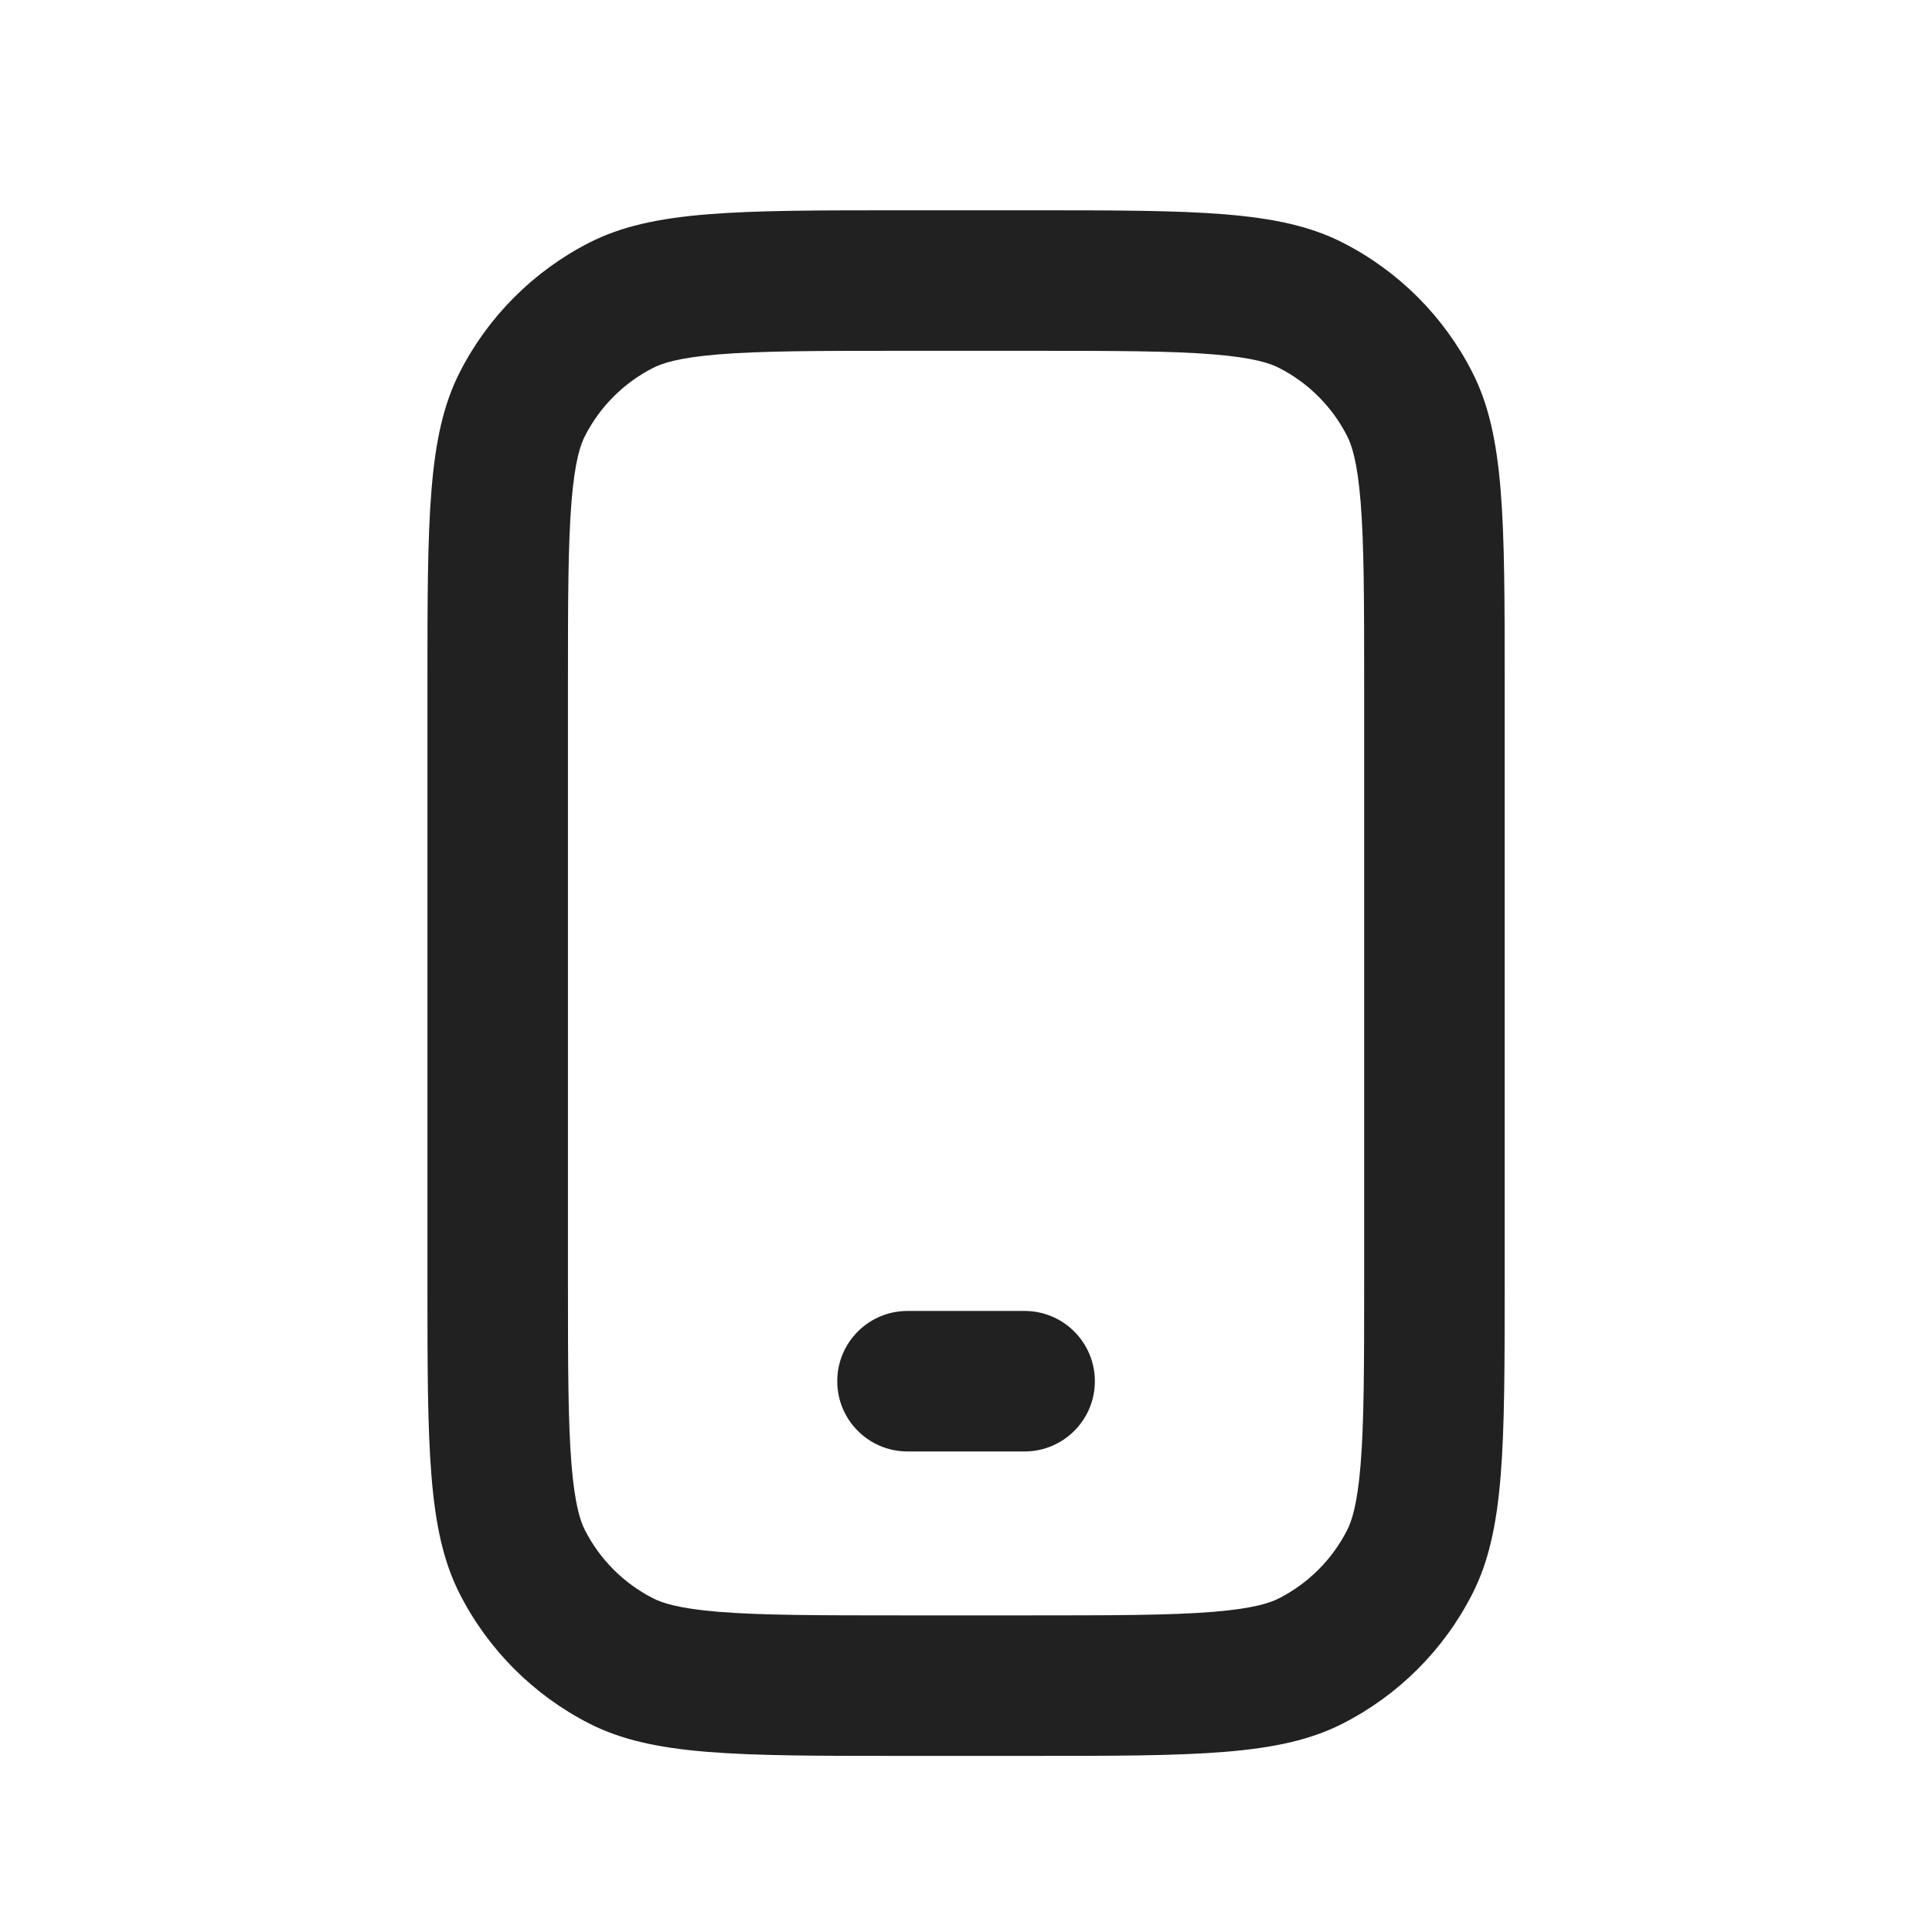 <svg width="32" height="32" viewBox="0 0 33 33" fill="none" xmlns="http://www.w3.org/2000/svg">
<path fill-rule="evenodd" clip-rule="evenodd" d="M15.407 5.992H17.594C19.052 5.992 20.002 5.994 20.726 6.053C21.423 6.11 21.698 6.208 21.845 6.283C22.346 6.538 22.755 6.946 23.01 7.448C23.085 7.595 23.183 7.87 23.24 8.566C23.299 9.291 23.301 10.24 23.301 11.699V21.885C23.301 23.344 23.299 24.293 23.24 25.018C23.183 25.714 23.085 25.989 23.01 26.136C22.755 26.638 22.346 27.046 21.845 27.301C21.698 27.376 21.423 27.474 20.726 27.531C20.002 27.59 19.052 27.592 17.594 27.592H15.408C13.949 27.592 13 27.59 12.275 27.531C11.579 27.474 11.304 27.376 11.157 27.301C10.655 27.046 10.247 26.638 9.991 26.136C9.916 25.989 9.819 25.714 9.762 25.018C9.703 24.293 9.701 23.344 9.701 21.885V11.699C9.701 10.24 9.703 9.291 9.762 8.566C9.819 7.87 9.916 7.595 9.991 7.448C10.247 6.946 10.655 6.538 11.157 6.283C11.304 6.208 11.579 6.11 12.275 6.053C13 5.994 13.949 5.992 15.407 5.992ZM7.301 11.699C7.301 8.861 7.301 7.442 7.853 6.358C8.339 5.405 9.114 4.63 10.067 4.144C11.151 3.592 12.57 3.592 15.407 3.592H17.594C20.432 3.592 21.851 3.592 22.934 4.144C23.888 4.63 24.663 5.405 25.148 6.358C25.701 7.442 25.701 8.861 25.701 11.699V21.885C25.701 24.723 25.701 26.142 25.148 27.226C24.663 28.179 23.888 28.954 22.934 29.44C21.851 29.992 20.432 29.992 17.594 29.992H15.408C12.57 29.992 11.151 29.992 10.067 29.44C9.114 28.954 8.339 28.179 7.853 27.226C7.301 26.142 7.301 24.723 7.301 21.885V11.699ZM15.501 22.392C14.838 22.392 14.301 22.929 14.301 23.592C14.301 24.255 14.838 24.792 15.501 24.792H17.501C18.163 24.792 18.701 24.255 18.701 23.592C18.701 22.929 18.163 22.392 17.501 22.392H15.501Z" fill="#212121"/>
</svg>
